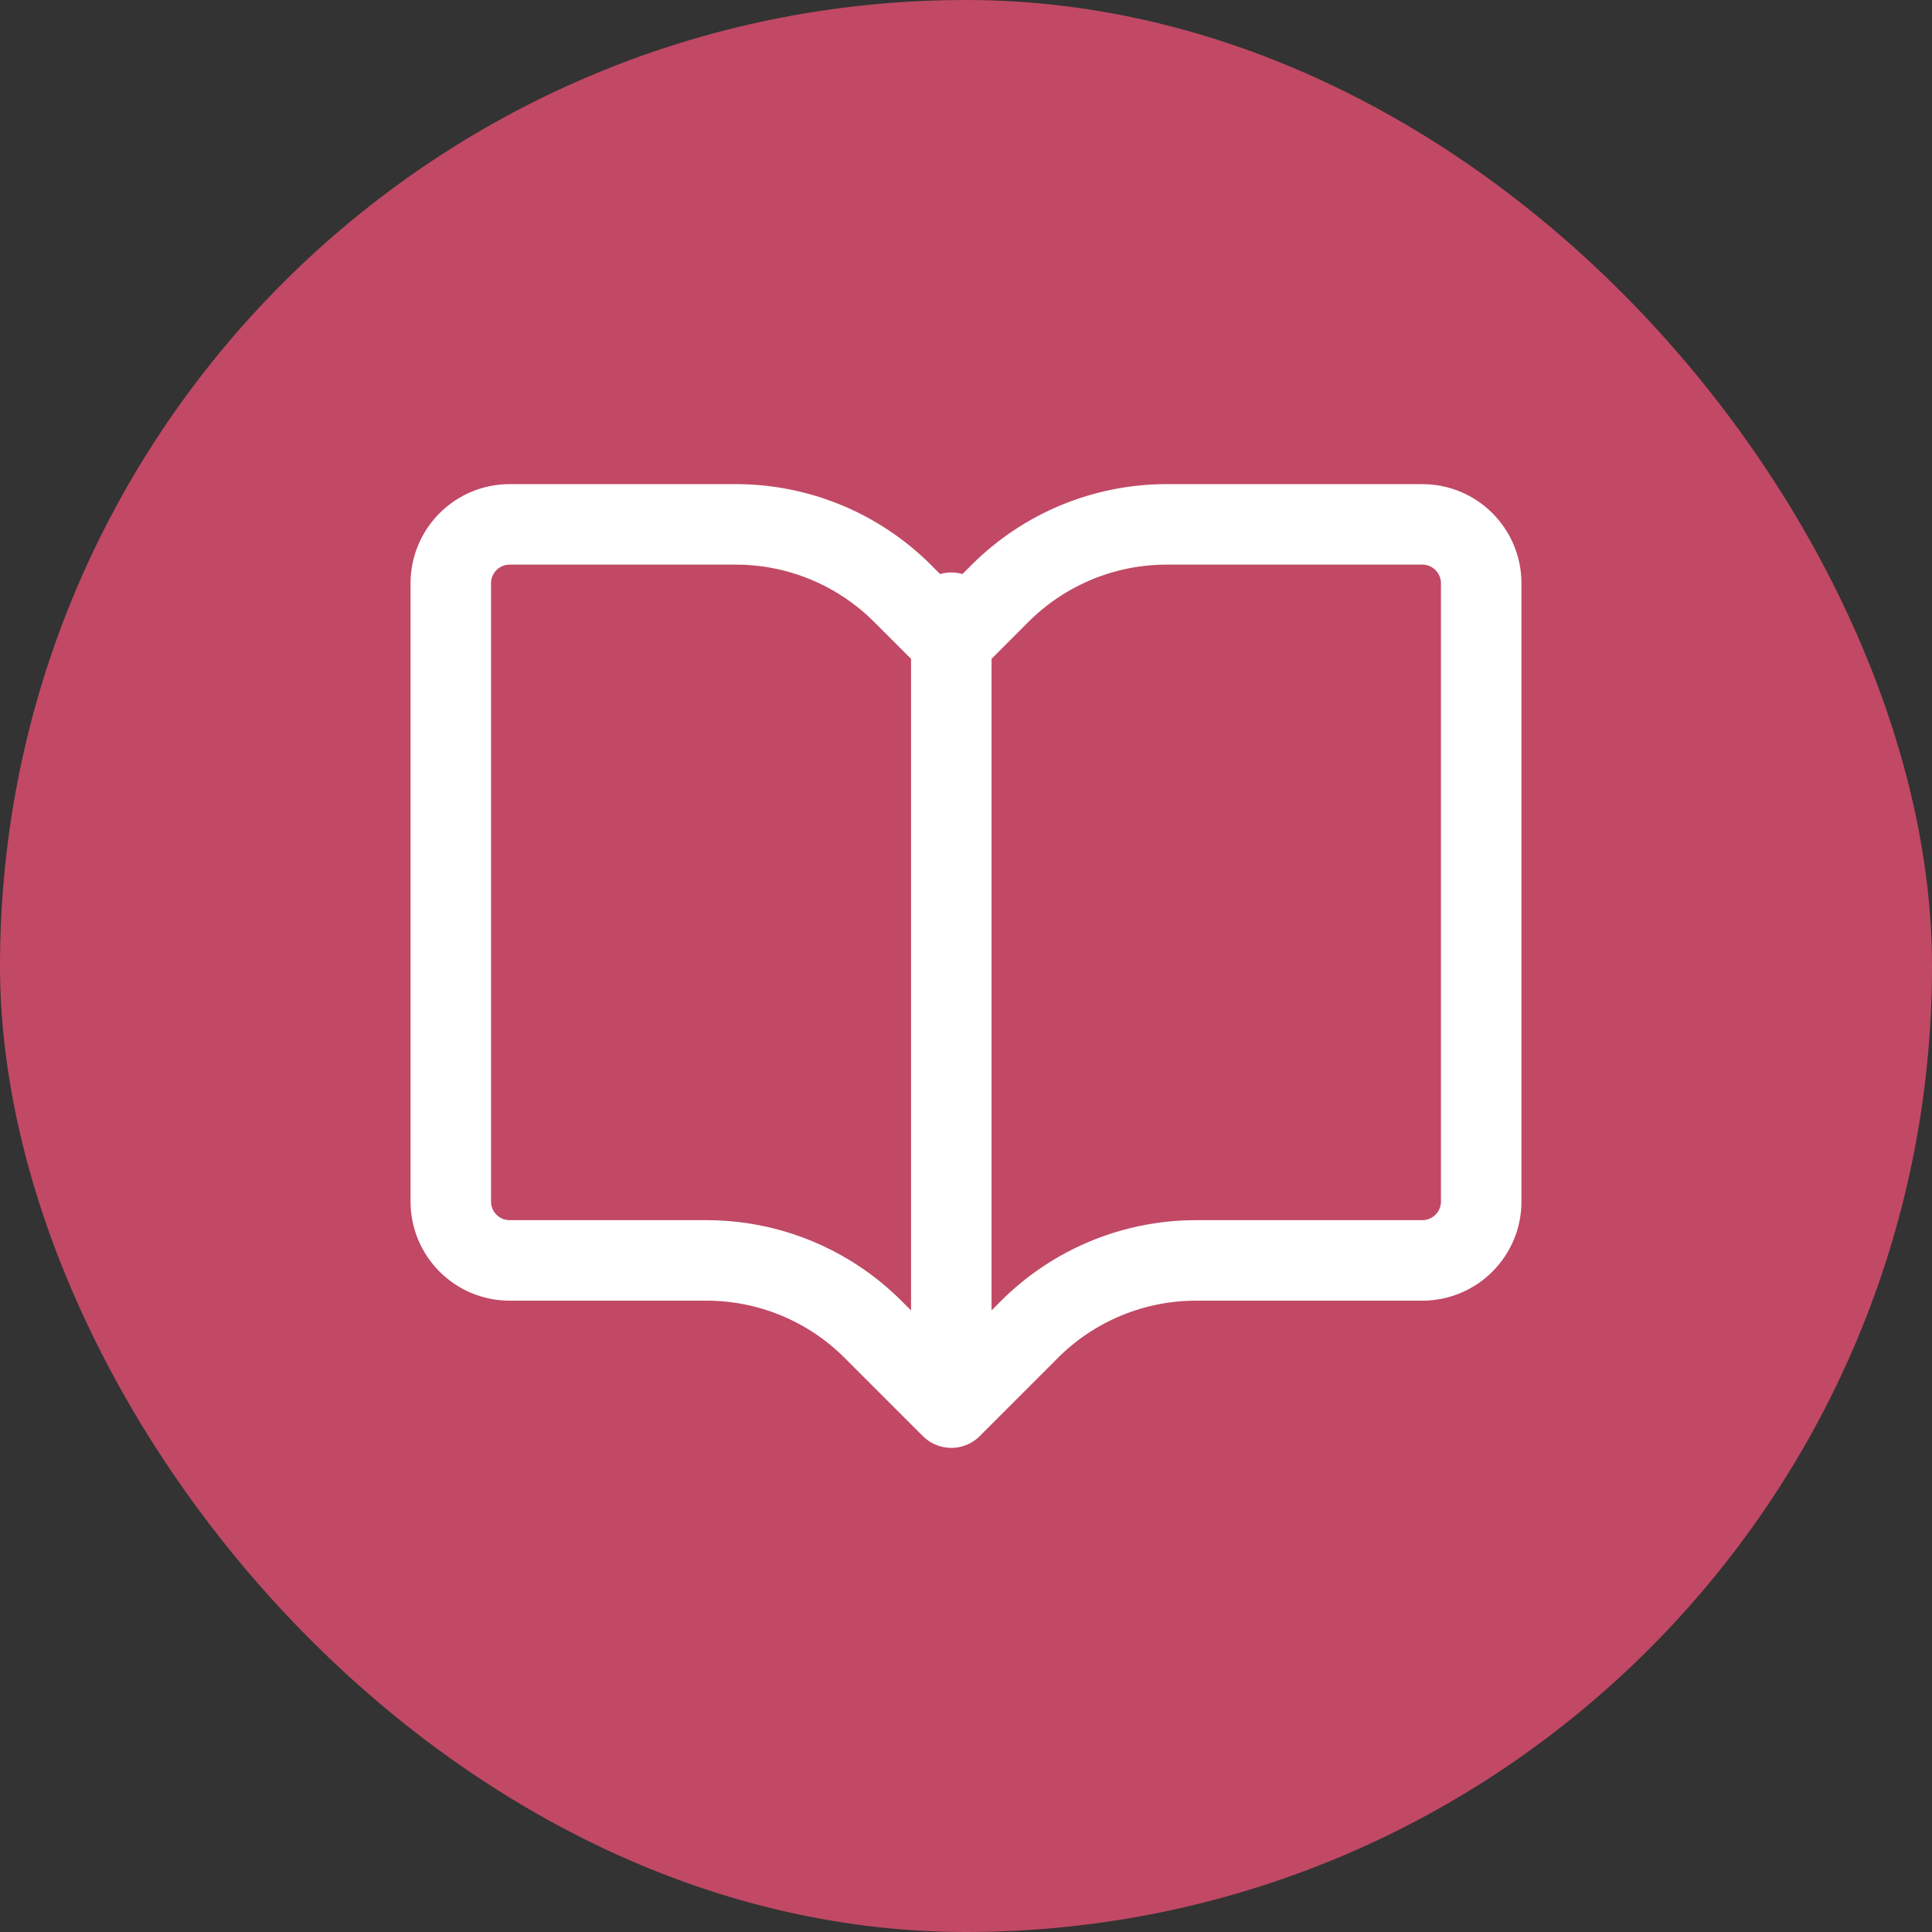 <svg width="36" height="36" viewBox="0 0 36 36" fill="none" xmlns="http://www.w3.org/2000/svg">
<rect x="0" y="0" width="36" height="36" fill="#333333" stroke="none"/>
<rect width="36" height="36" rx="18" fill="#C14965"/>
<path d="M17.726 26.229V11.417M17.726 26.229L16.268 24.771C15.445 23.948 14.329 23.486 13.165 23.486H9.496C8.89 23.486 8.4 22.994 8.4 22.389V10.869C8.4 10.263 8.891 9.771 9.497 9.771H13.713C14.877 9.771 15.994 10.234 16.817 11.057L17.726 11.966L18.634 11.057C19.457 10.234 20.574 9.771 21.738 9.771H26.503C27.109 9.771 27.6 10.263 27.6 10.869V22.389C27.6 22.994 27.109 23.486 26.503 23.486H22.286C21.122 23.486 20.006 23.948 19.183 24.771L17.726 26.229Z" stroke="white" stroke-width="1.5" stroke-linecap="round" stroke-linejoin="round"/>
</svg>
